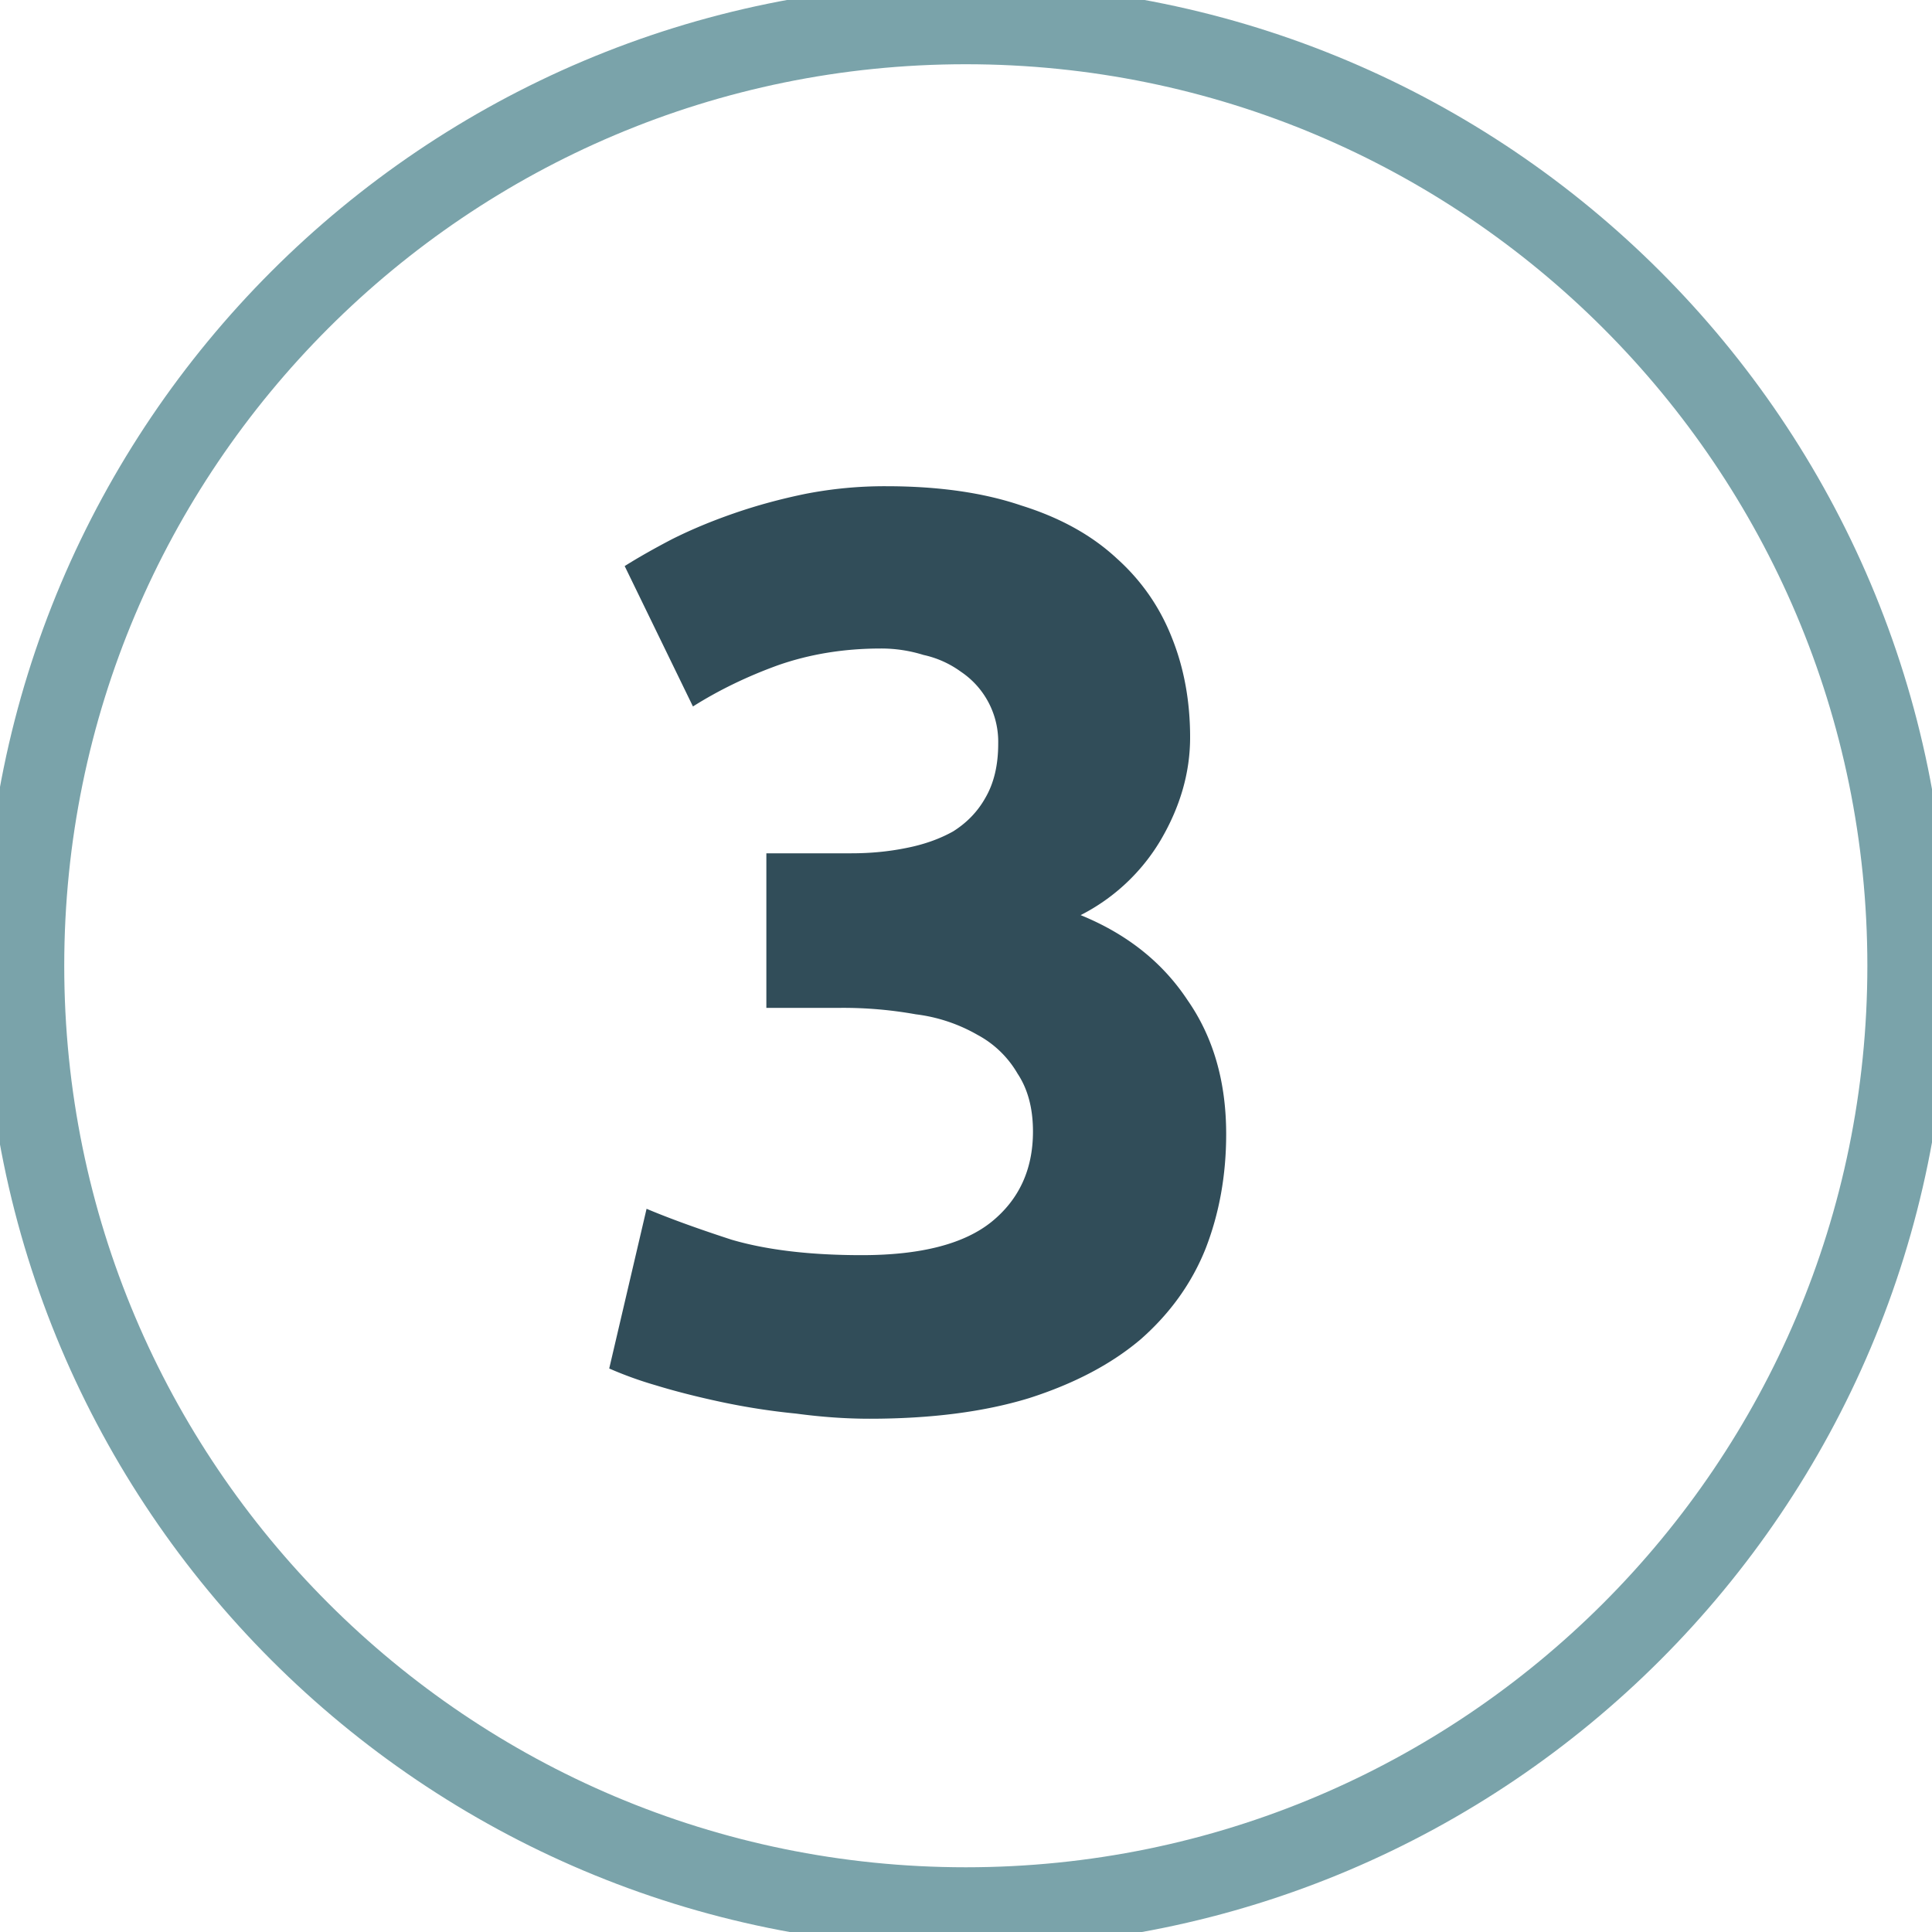 <svg width="24" height="24" viewBox="0 0 24 24" fill="none" xmlns="http://www.w3.org/2000/svg"><g clip-path="url(#clip0_10_1001)"><path d="M11.997 23.696c6.461 0 11.7-5.238 11.7-11.699 0-6.461-5.239-11.699-11.7-11.699C5.536.298.298 5.536.298 11.997c0 6.461 5.238 11.699 11.7 11.699z" stroke="#7AA3AA" stroke-miterlimit="10"/><path d="M10.8 17.624c-.288 0-.592-.021-.912-.064a8.43 8.43 0 01-.928-.144c-.3-.064-.571-.133-.816-.208A4.706 4.706 0 017.568 17l.464-1.984c.277.117.629.245 1.056.384.437.128.976.192 1.616.192.736 0 1.274-.139 1.616-.416.34-.277.512-.65.512-1.12 0-.288-.064-.528-.192-.72a1.263 1.263 0 00-.496-.48 2.04 2.04 0 00-.768-.256 5.1 5.1 0 00-.928-.08H9.52V10.6h1.056c.234 0 .458-.021.672-.064.224-.043.42-.112.592-.208.17-.107.304-.245.4-.416.106-.181.16-.405.16-.672a1.047 1.047 0 00-.464-.896 1.234 1.234 0 00-.464-.208 1.76 1.76 0 00-.528-.08c-.46 0-.886.07-1.28.208-.384.139-.736.31-1.056.512L7.76 7.032c.17-.107.368-.219.592-.336.234-.117.49-.224.768-.32.277-.096.57-.176.88-.24a5.13 5.13 0 011.008-.096c.65 0 1.21.08 1.68.24.48.15.874.368 1.184.656.309.277.538.608.688.992.149.373.224.784.224 1.232 0 .437-.123.864-.368 1.28a2.443 2.443 0 01-.992.928c.576.235 1.018.587 1.328 1.056.32.459.48 1.013.48 1.664 0 .512-.086.987-.256 1.424-.171.427-.438.8-.8 1.12-.363.31-.827.555-1.392.736-.555.17-1.216.256-1.984.256z" fill="#314D59"/></g><defs><clipPath id="clip0_10_1001"><path fill="#fff" d="M0 0h24v24H0z"/></clipPath></defs></svg>